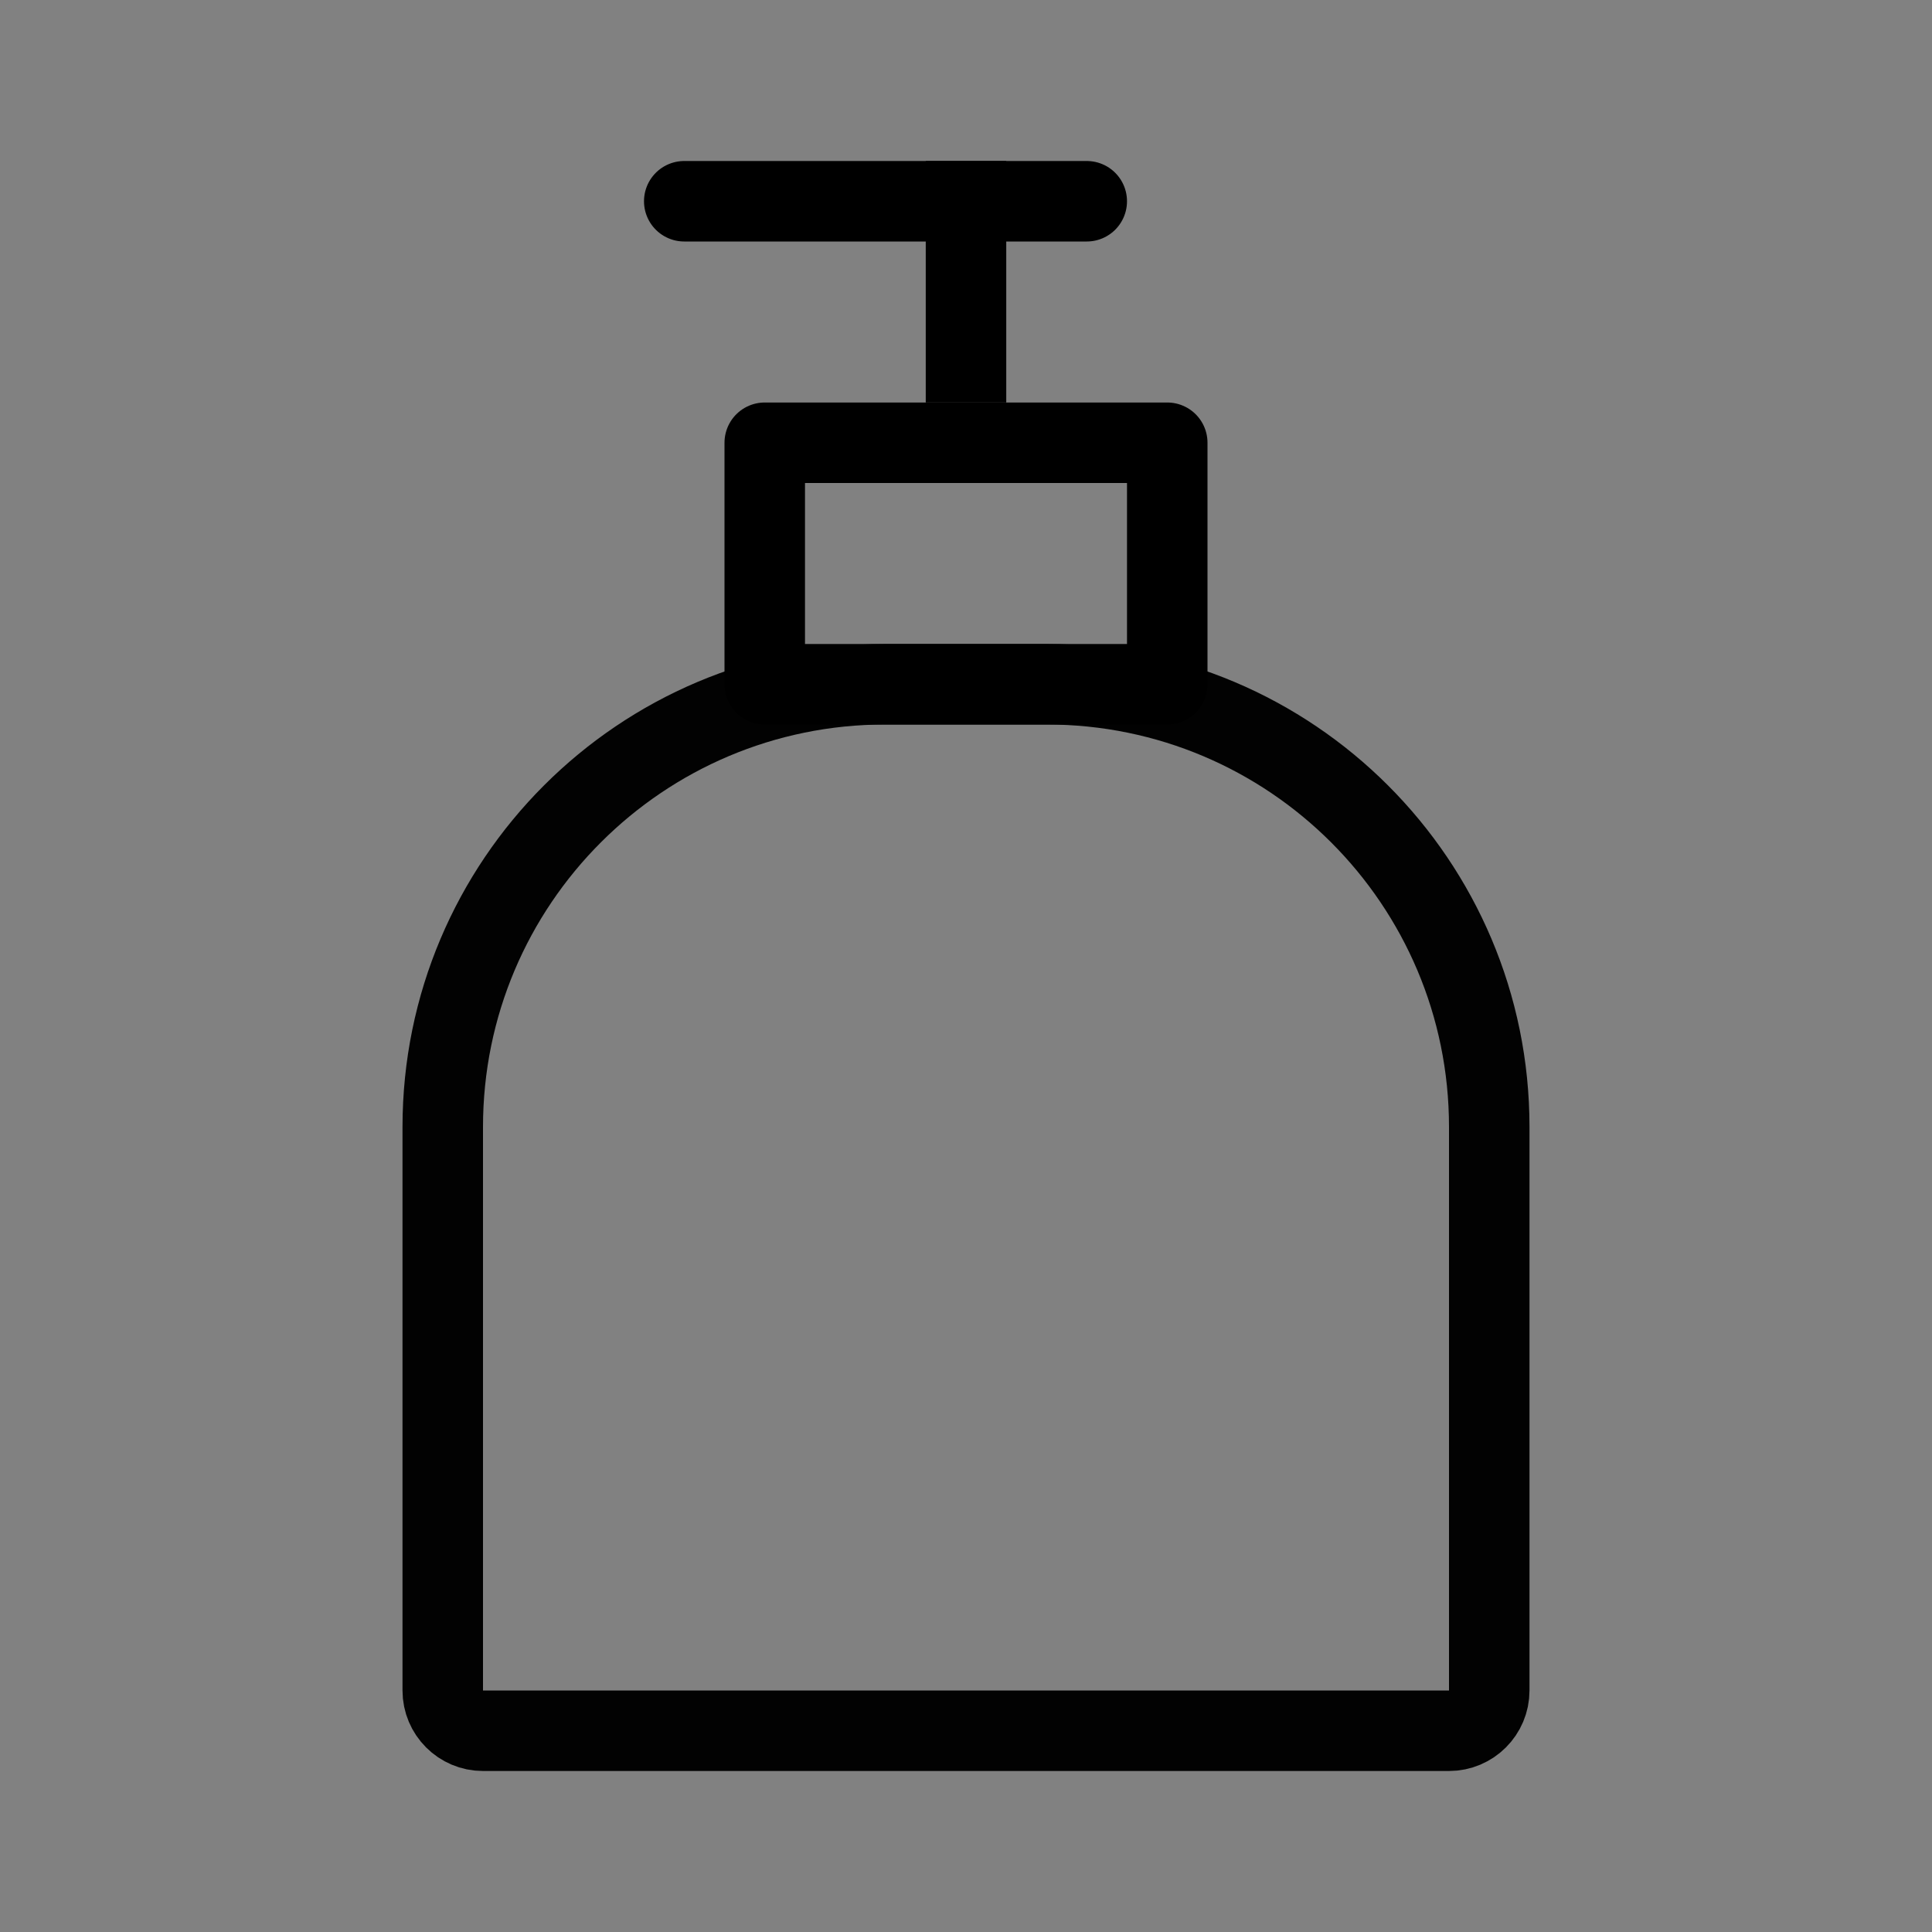<svg xmlns="http://www.w3.org/2000/svg" width="24" height="24" viewBox="0 0 24 24" fill="none"><rect x="0" y="0" width="24" height="24" fill="#808080" stroke="none"/><path d="M5.5 14C5.5 10.962 7.962 8.5 11 8.5H13C16.038 8.5 18.5 10.962 18.5 14V21C18.5 21.276 18.276 21.5 18 21.5H6C5.724 21.5 5.5 21.276 5.5 21V14Z" stroke="black" stroke-linecap="round" stroke-linejoin="round"></path><rect width="24" height="24" fill="white" fill-opacity="0.01"></rect><rect x="9.5" y="5.5" width="5" height="3" stroke="black" stroke-linecap="round" stroke-linejoin="round"></rect><path d="M12 5V2" stroke="black"></path><line x1="8.5" y1="2.5" x2="13.5" y2="2.5" stroke="black" stroke-linecap="round" stroke-linejoin="round"></line></svg>